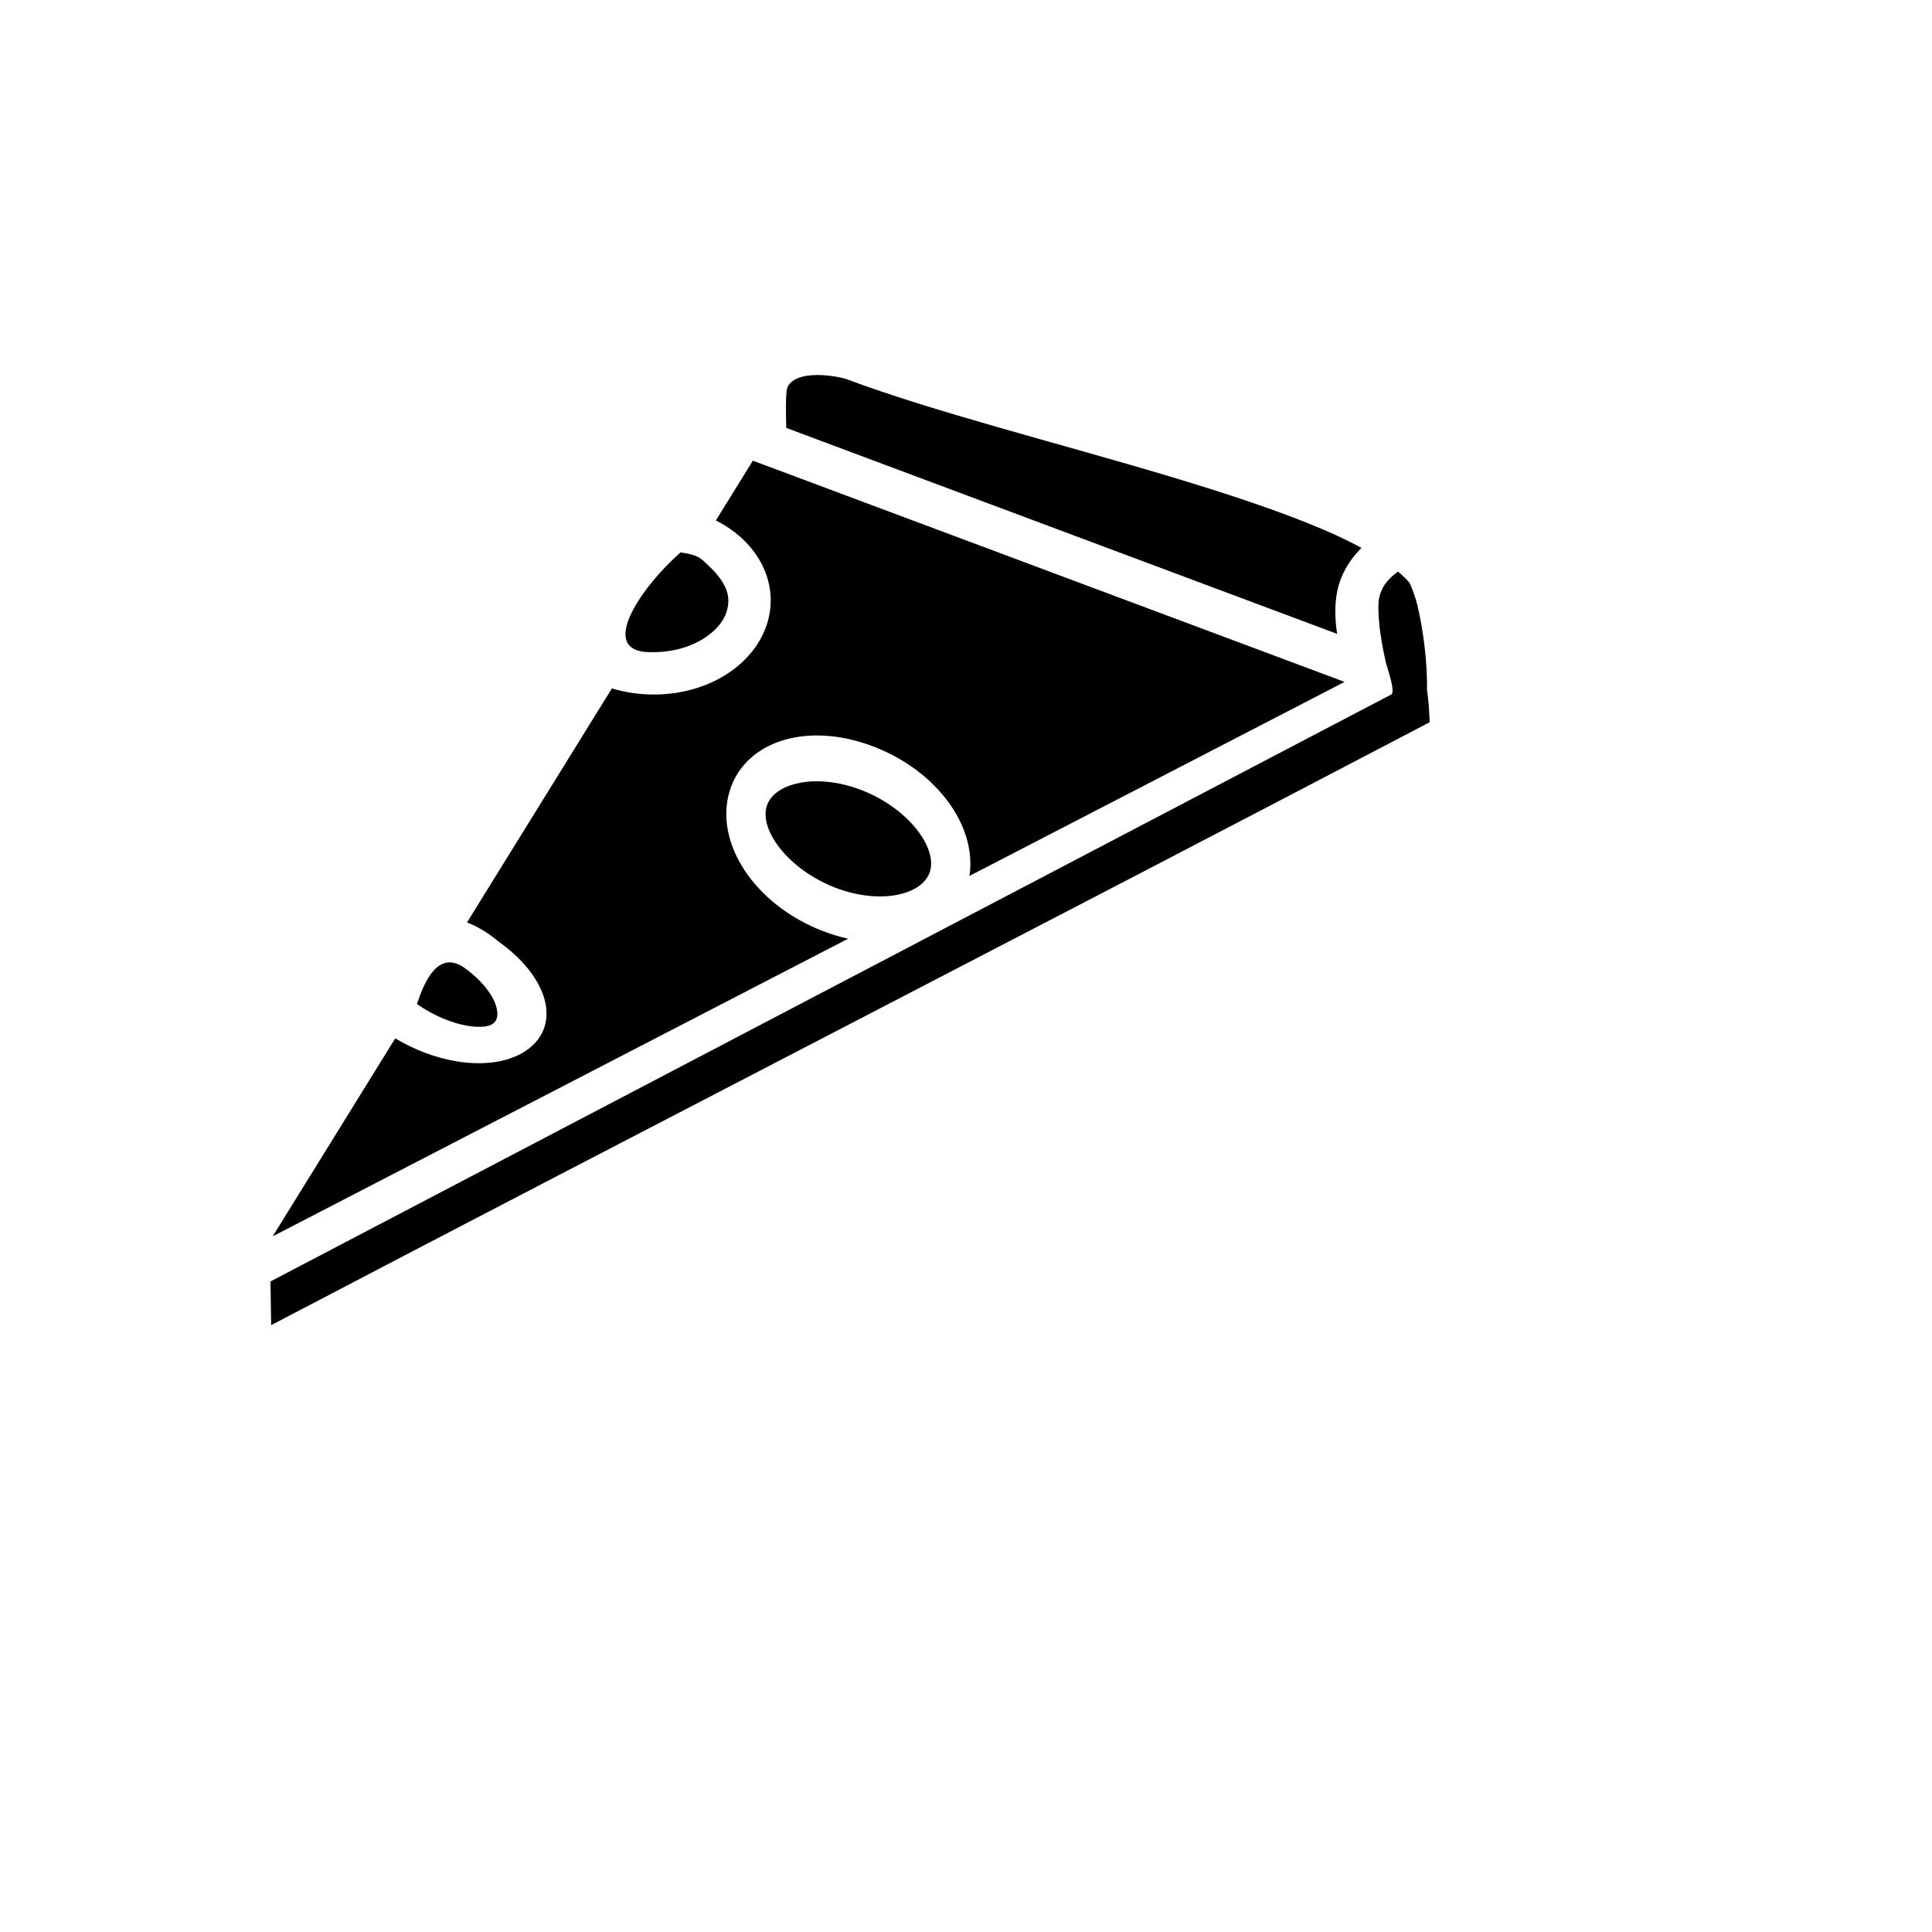 <svg xmlns="http://www.w3.org/2000/svg" version="1.1" xmlns:xlink="http://www.w3.org/1999/xlink" width="100%" height="100%" id="svgWorkerArea" viewBox="-25 -25 625 625" xmlns:idraw="https://idraw.muisca.co" style="background: white;"><defs id="defsdoc"><pattern id="patternBool" x="0" y="0" width="10" height="10" patternUnits="userSpaceOnUse" patternTransform="rotate(35)"><circle cx="5" cy="5" r="4" style="stroke: none;fill: #ff000070;"></circle></pattern></defs><g id="fileImp-294189753" class="cosito"><path id="pathImp-767774365" fill="#000" class="grouped" d="M229.9 99.921C229.163 101.17 229.184 106.498 229.349 113.424 229.349 113.424 407.561 180.054 407.561 180.054 406.919 175.675 406.682 171.296 407.501 166.768 408.441 161.583 411.072 156.628 415.435 152.243 411.761 150.252 407.614 148.249 403.061 146.304 389.262 140.405 371.957 134.695 353.553 129.177 317.198 118.278 276.765 108.162 248.704 97.59 243.917 96.238 232.945 94.796 229.9 99.921 229.9 99.921 229.9 99.921 229.9 99.921M218.554 124.027C218.554 124.027 206.576 143.372 206.576 143.372 208.702 144.44 210.702 145.678 212.543 147.08 219.485 152.368 224.327 160.279 224.327 169.227 224.327 178.176 219.485 186.086 212.543 191.375 205.599 196.663 196.45 199.677 186.485 199.677 181.736 199.677 177.176 198.984 172.949 197.696 172.949 197.696 126.087 273.394 126.087 273.394 129.532 274.767 132.956 276.782 136.23 279.558 143.448 284.71 148.45 290.664 150.652 296.714 152.855 302.764 152.165 309.551 146.038 314.258 139.91 318.962 130.775 319.725 122.531 318.317 115.779 317.164 109.045 314.62 102.864 310.908 102.864 310.908 63.22 374.948 63.22 374.948 63.22 374.948 249.368 278.666 249.368 278.666 246.536 278.043 243.669 277.175 240.794 276.039 230.853 272.119 222.571 265.812 216.969 258.126 211.366 250.442 208.214 240.602 210.956 231.19 213.698 221.776 221.344 216.197 229.808 214.062 238.271 211.926 248.144 212.783 258.084 216.704 268.024 220.628 276.308 226.935 281.91 234.619 286.882 241.44 289.914 249.955 288.619 258.365 288.619 258.365 409.975 195.594 409.975 195.594 409.975 195.594 220.178 124.635 220.178 124.635 220.178 124.635 218.554 124.027 218.554 124.027M195.157 153.694C181.445 165.856 167.732 186.769 186.486 185.966 193.63 185.966 199.973 183.701 204.242 180.449 208.51 177.197 210.615 173.529 210.615 169.228 210.615 164.927 207.391 160.936 204.239 158.008 201.785 155.726 201.178 154.543 195.156 153.695 195.156 153.695 195.157 153.694 195.157 153.694M427.252 159.909C422.913 163.088 421.603 165.853 420.994 169.211 420.489 176.232 422.395 185.168 423.303 189.213 423.661 190.813 426.587 198.875 425.066 199.671 304.21 262.961 183.356 326.251 62.5 389.546 62.5 389.546 62.724 403.685 62.724 403.685 183.581 340.395 310.573 275.108 431.429 211.816 431.429 211.816 437.5 208.637 437.5 208.637 437.276 203.165 437.056 201.554 436.632 198.03 436.715 194.3 436.447 189.449 435.891 184.567 435.334 179.684 434.489 174.735 433.507 170.758 432.543 166.855 431.109 163.765 430.958 163.517 430.035 162.381 428.781 161.169 427.252 159.909 427.252 159.909 427.252 159.909 427.252 159.909M239.691 227.749C237.06 227.709 234.63 227.979 232.501 228.515 226.825 229.948 223.899 232.834 222.994 235.938 222.089 239.043 222.904 243.402 226.662 248.557 230.418 253.711 236.885 258.881 244.875 262.033 252.863 265.185 260.702 265.658 266.377 264.227 272.052 262.796 274.977 259.911 275.881 256.806 276.786 253.701 275.973 249.339 272.216 244.186 268.459 239.032 261.99 233.863 254.001 230.711 249.008 228.74 244.074 227.816 239.69 227.75 239.69 227.75 239.691 227.749 239.691 227.749M120.535 286.333C115.51 286.254 112.232 292.628 109.892 299.791 115.248 303.616 121.346 306.004 126.108 306.818 130.87 307.631 133.434 306.962 134.583 306.082 135.728 305.2 136.537 303.277 135.265 299.783 133.993 296.289 130.547 291.866 125.187 288.043 123.489 286.884 121.944 286.354 120.536 286.333 120.536 286.333 120.535 286.333 120.535 286.333"></path></g></svg>